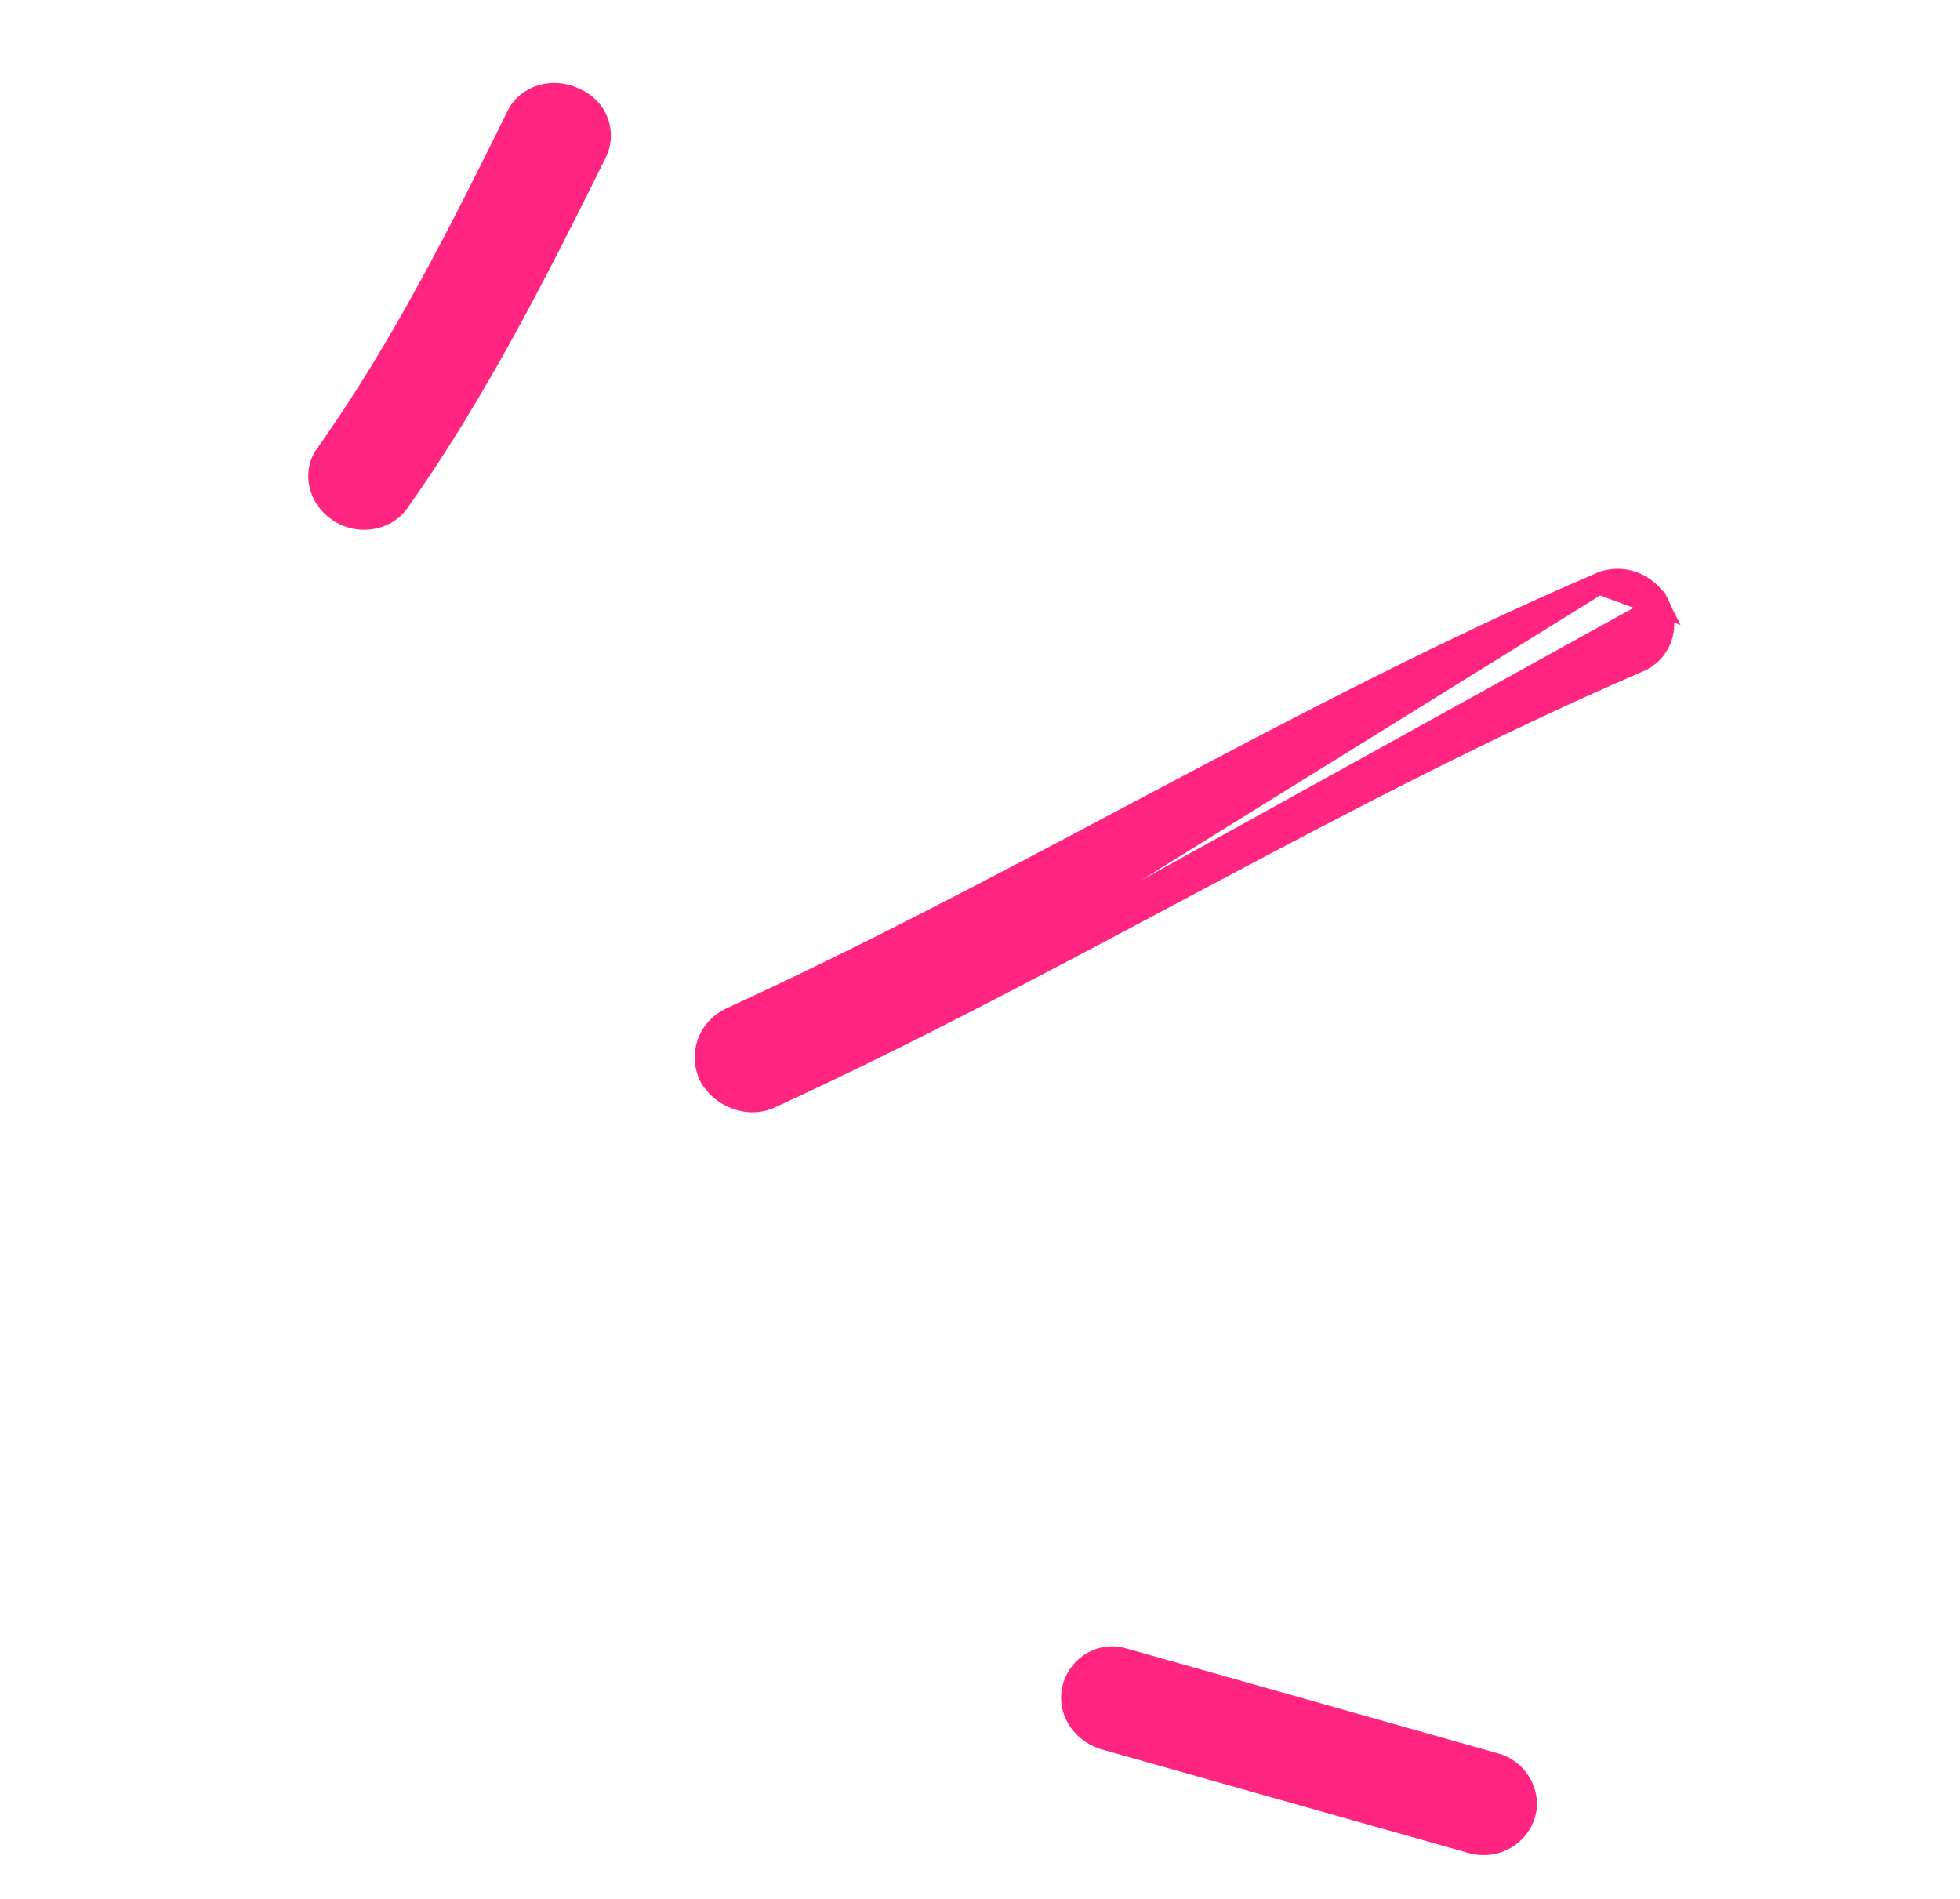 <?xml version="1.0" encoding="UTF-8"?> <svg xmlns="http://www.w3.org/2000/svg" width="32" height="31" viewBox="0 0 32 31" fill="none"><path d="M9.38 1.606L9.38 1.606L9.391 1.611C9.748 1.758 9.895 2.165 9.735 2.492C8.772 4.434 7.769 6.417 6.502 8.204C6.298 8.487 5.857 8.57 5.527 8.346L5.526 8.346C5.192 8.118 5.118 7.702 5.316 7.428L5.316 7.427C6.548 5.7 7.524 3.749 8.454 1.869C8.602 1.576 9.019 1.428 9.38 1.606Z" fill="#FF2581" stroke="#FF2581" stroke-width="0.35"></path><path d="M12.591 17.913L12.591 17.913C14.785 16.905 16.911 15.773 19.044 14.638C19.239 14.534 19.434 14.43 19.629 14.327C21.957 13.089 24.3 11.86 26.745 10.804L26.749 10.803L26.749 10.803C27.103 10.659 27.262 10.244 27.09 9.89L12.591 17.913ZM12.591 17.913L12.588 17.915M12.591 17.913L12.588 17.915M12.588 17.915C12.23 18.087 11.789 17.919 11.591 17.578C11.415 17.222 11.56 16.8 11.924 16.624C14.132 15.613 16.272 14.479 18.407 13.346C18.603 13.242 18.799 13.138 18.994 13.035C21.328 11.799 23.665 10.578 26.101 9.53L26.101 9.53M12.588 17.915L26.101 9.53M26.101 9.53L26.106 9.528M26.101 9.53L26.106 9.528M26.106 9.528C26.475 9.355 26.914 9.528 27.09 9.89L26.106 9.528Z" fill="#FF2581" stroke="#FF2581" stroke-width="0.35"></path><path d="M24.401 28.79L24.401 28.79L24.405 28.791C24.776 28.887 24.987 29.274 24.898 29.604C24.798 29.966 24.419 30.183 24.045 30.088L18.01 28.384C17.634 28.256 17.424 27.892 17.523 27.539C17.627 27.174 18.007 26.966 18.36 27.085L18.36 27.085L18.369 27.087L24.401 28.79Z" fill="#FF2581" stroke="#FF2581" stroke-width="0.35"></path></svg> 